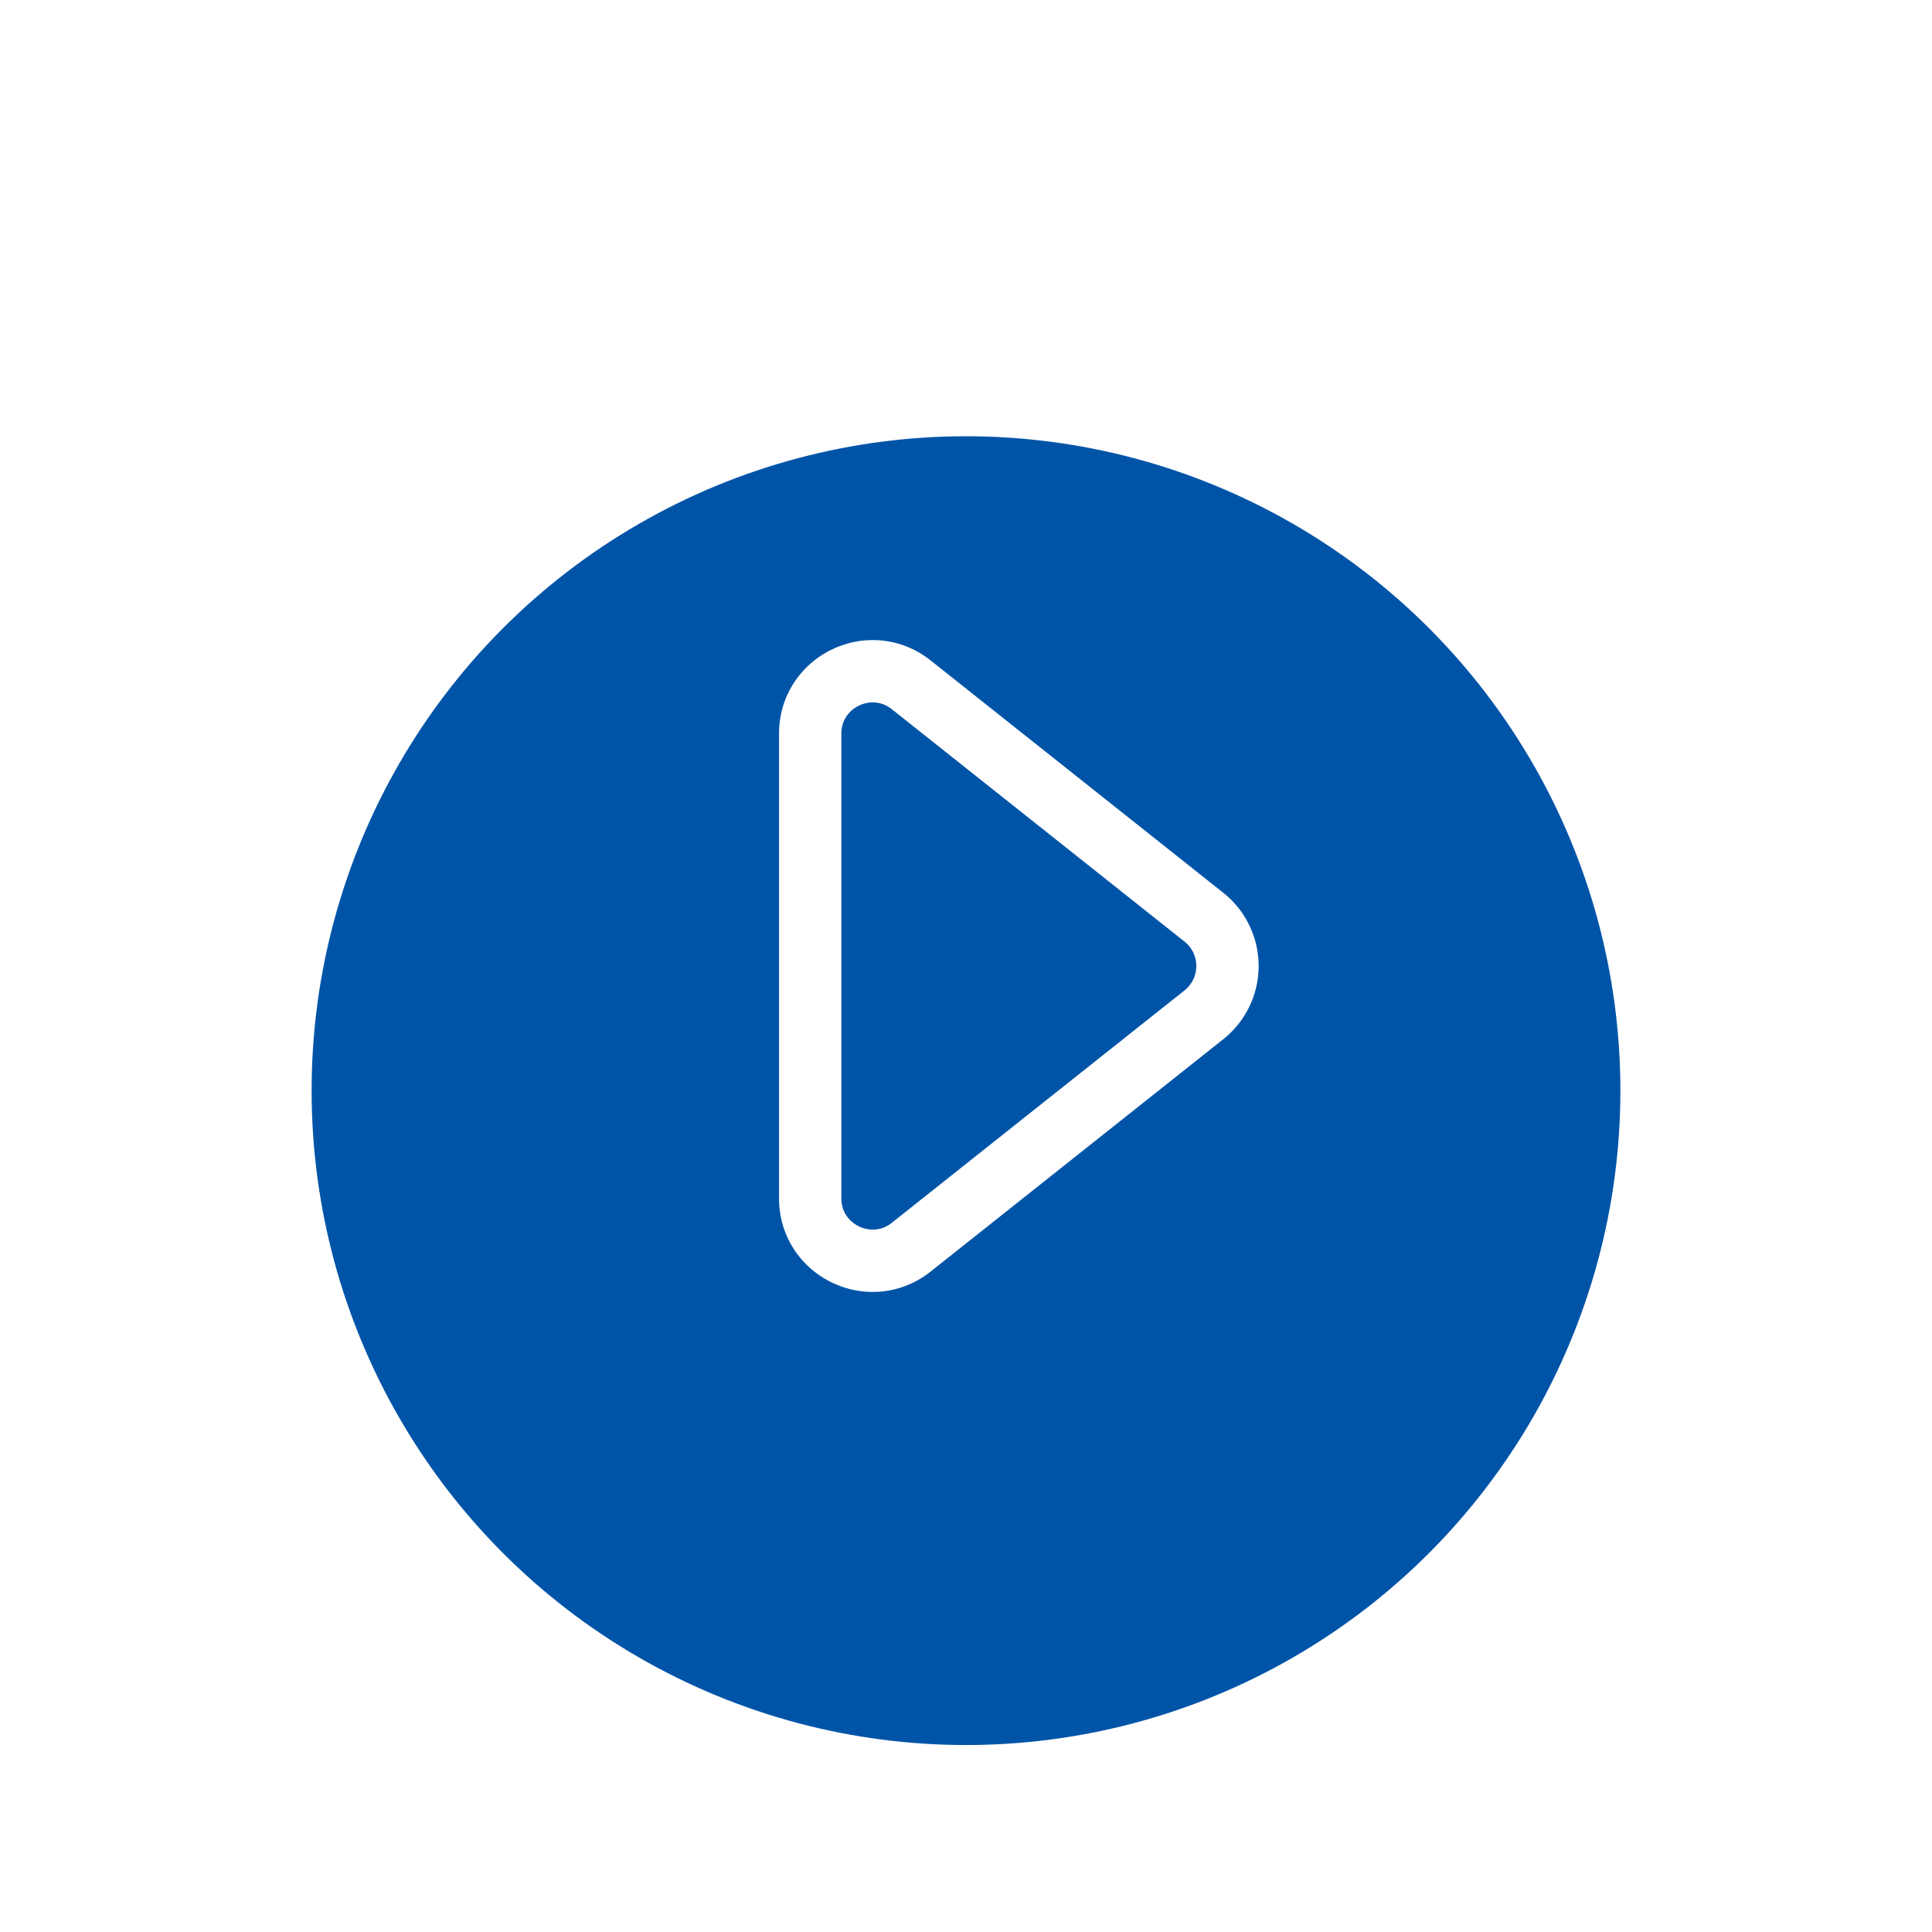 <svg width="62" height="62" fill="none" xmlns="http://www.w3.org/2000/svg"><circle cx="31" cy="31" r="31" fill="#fff"/><g filter="url(#a)"><circle cx="31" cy="31" r="21" fill="#0054A8"/></g><path d="M38.635 32.566a2 2 0 0 0 0-3.132l-9.391-7.456C27.933 20.938 26 21.871 26 23.544v14.912c0 1.673 1.933 2.607 3.244 1.566l9.391-7.456Z" stroke="#fff" stroke-width="2"/><defs><filter id="a" x="6" y="10" width="50" height="50" filterUnits="userSpaceOnUse" color-interpolation-filters="sRGB"><feFlood flood-opacity="0" result="BackgroundImageFix"/><feColorMatrix in="SourceAlpha" values="0 0 0 0 0 0 0 0 0 0 0 0 0 0 0 0 0 0 127 0" result="hardAlpha"/><feOffset dy="4"/><feGaussianBlur stdDeviation="2"/><feComposite in2="hardAlpha" operator="out"/><feColorMatrix values="0 0 0 0 0 0 0 0 0 0 0 0 0 0 0 0 0 0 0.25 0"/><feBlend in2="BackgroundImageFix" result="effect1_dropShadow_16_35"/><feBlend in="SourceGraphic" in2="effect1_dropShadow_16_35" result="shape"/></filter></defs></svg>